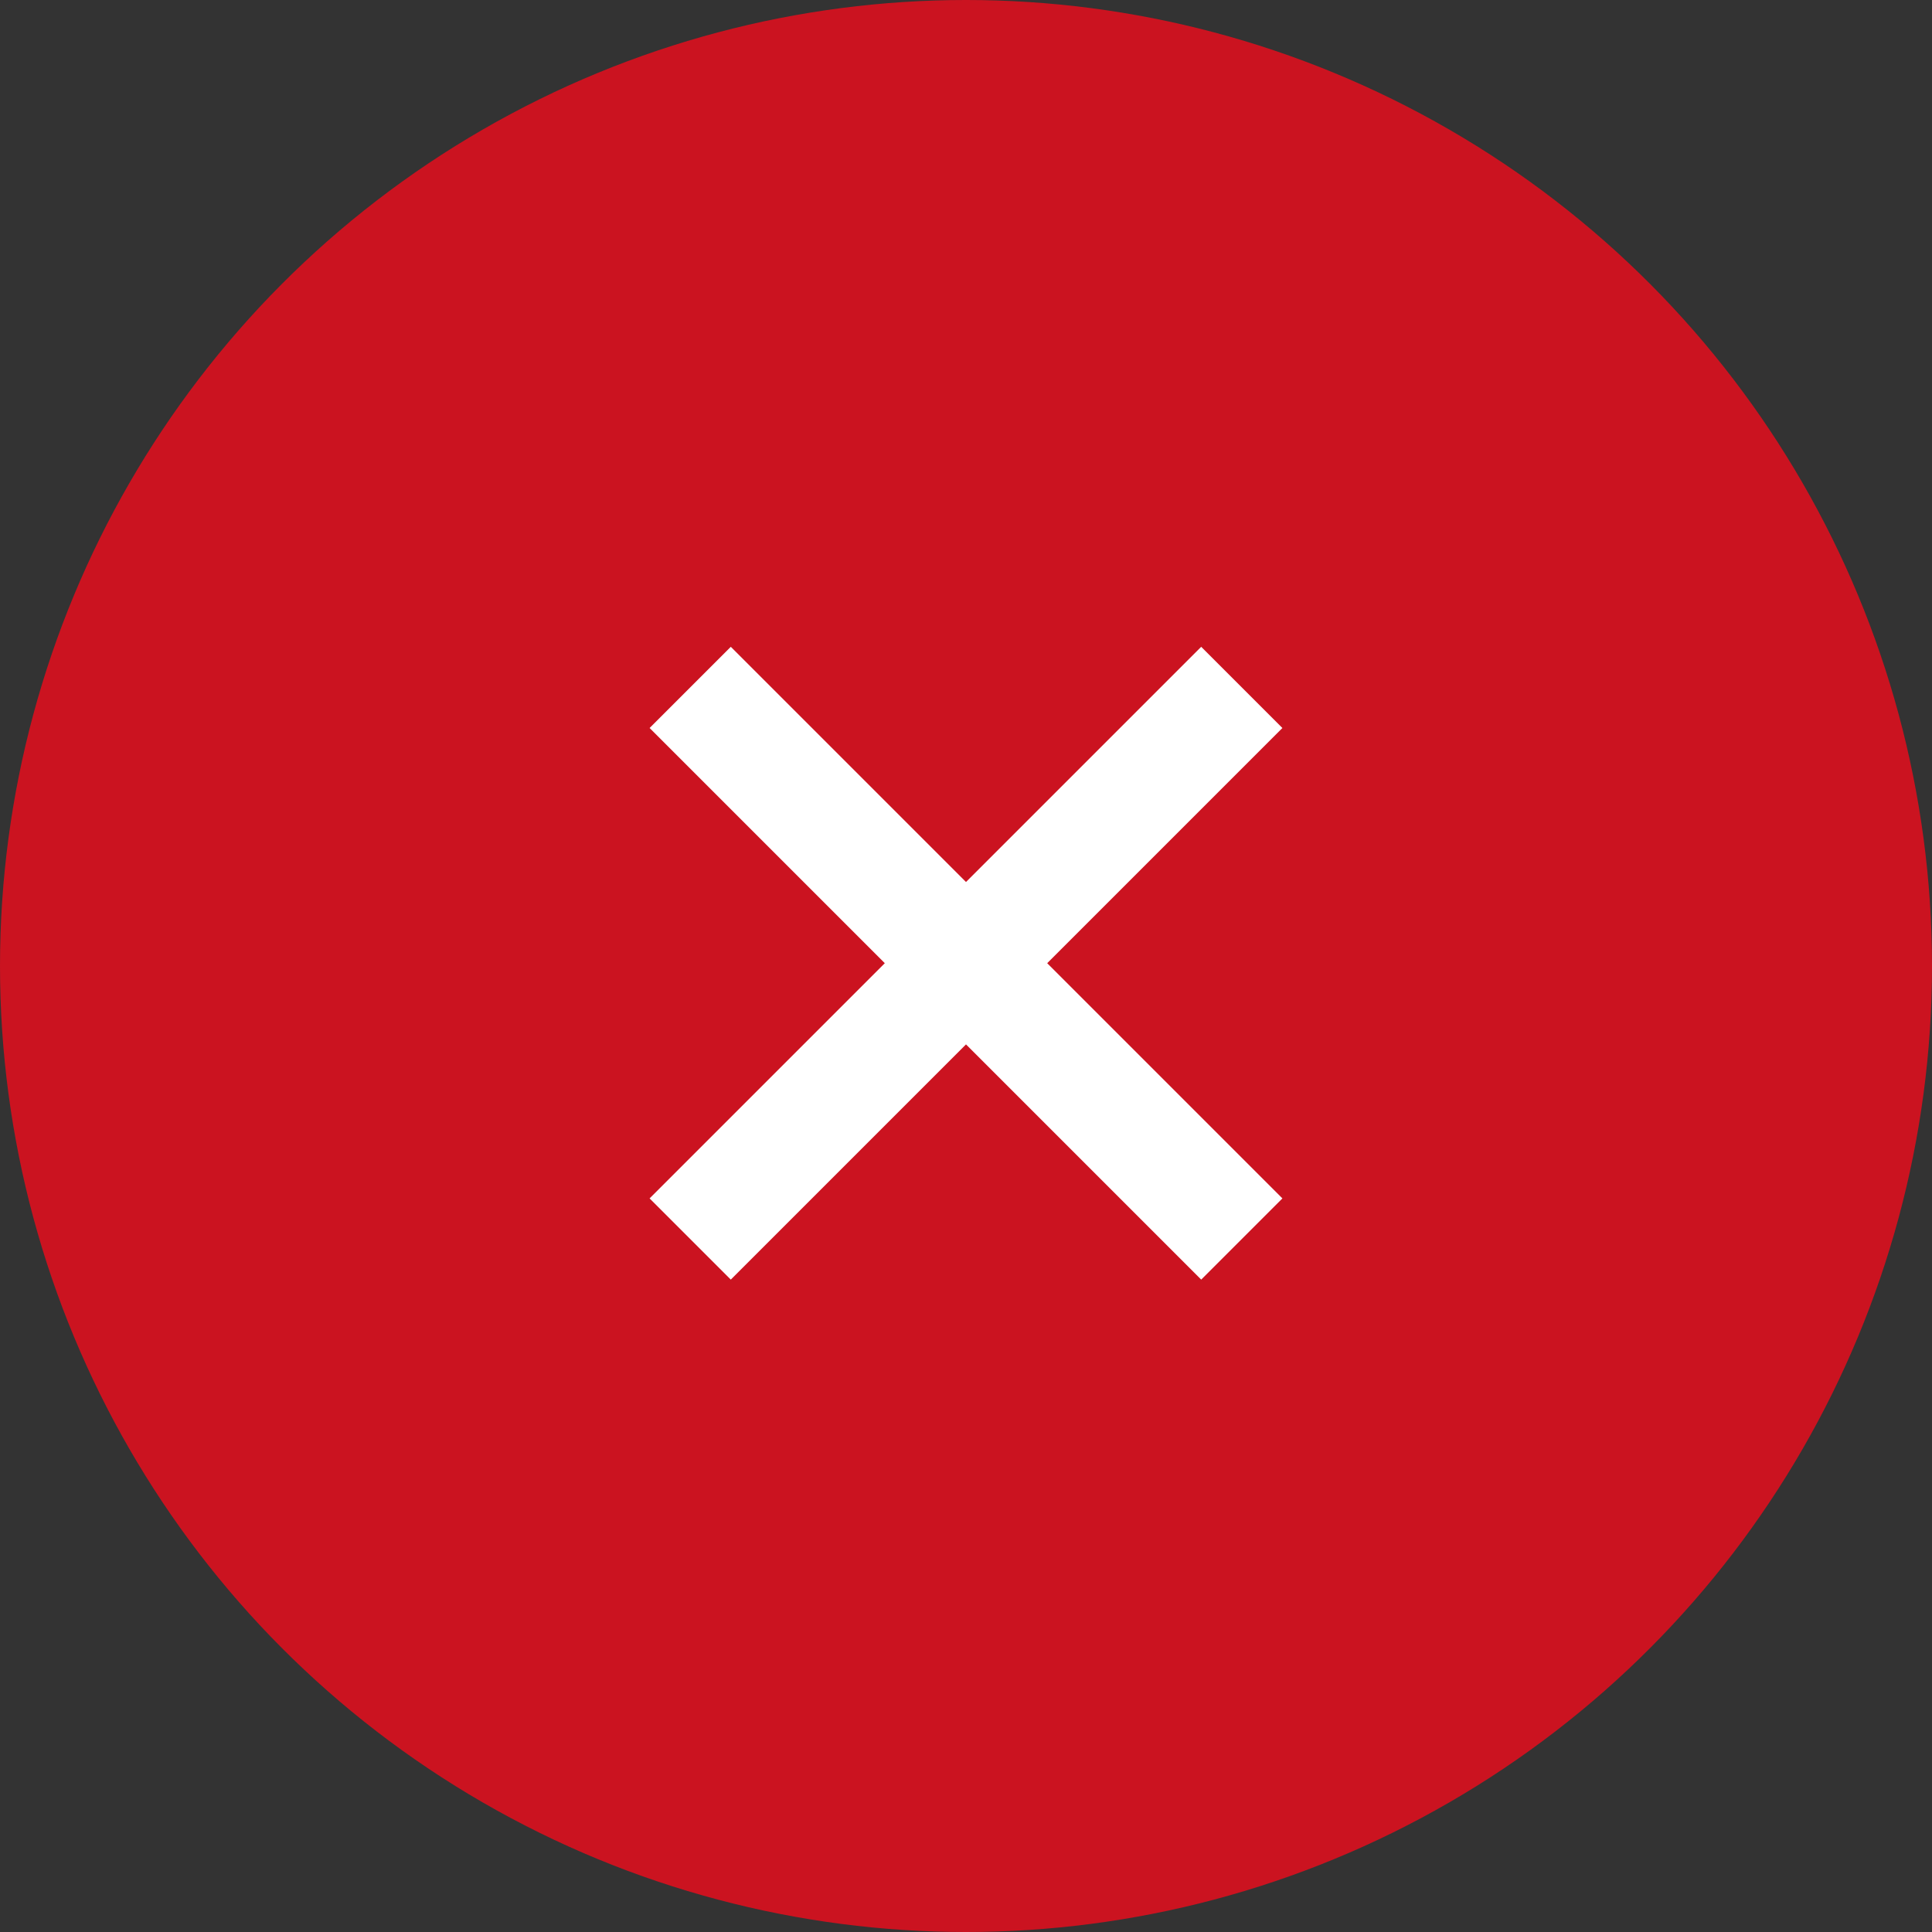 <?xml version="1.0" encoding="UTF-8"?>
<svg id="_レイヤー_2" data-name="レイヤー 2" xmlns="http://www.w3.org/2000/svg" viewBox="0 0 6.9 6.9">
  <rect x="0" y="0" width="6.9" height="6.9" fill="#333333" stroke="none"/>
  <defs>
    <style>
      .cls-1 {
        fill: #cb1320;
      }

      .cls-2 {
        fill: #fff;
      }
    </style>
  </defs>
  <g id="_追従" data-name="追従">
    <g>
      <circle class="cls-1" cx="3.45" cy="3.45" r="3.45"/>
      <path class="cls-2" d="M4.58,4.28l-.29.29-.84-.84-.84.84-.29-.29.84-.84-.84-.84.29-.29.84.84.84-.84.29.29-.84.84.84.84Z"/>
    </g>
  </g>
</svg>